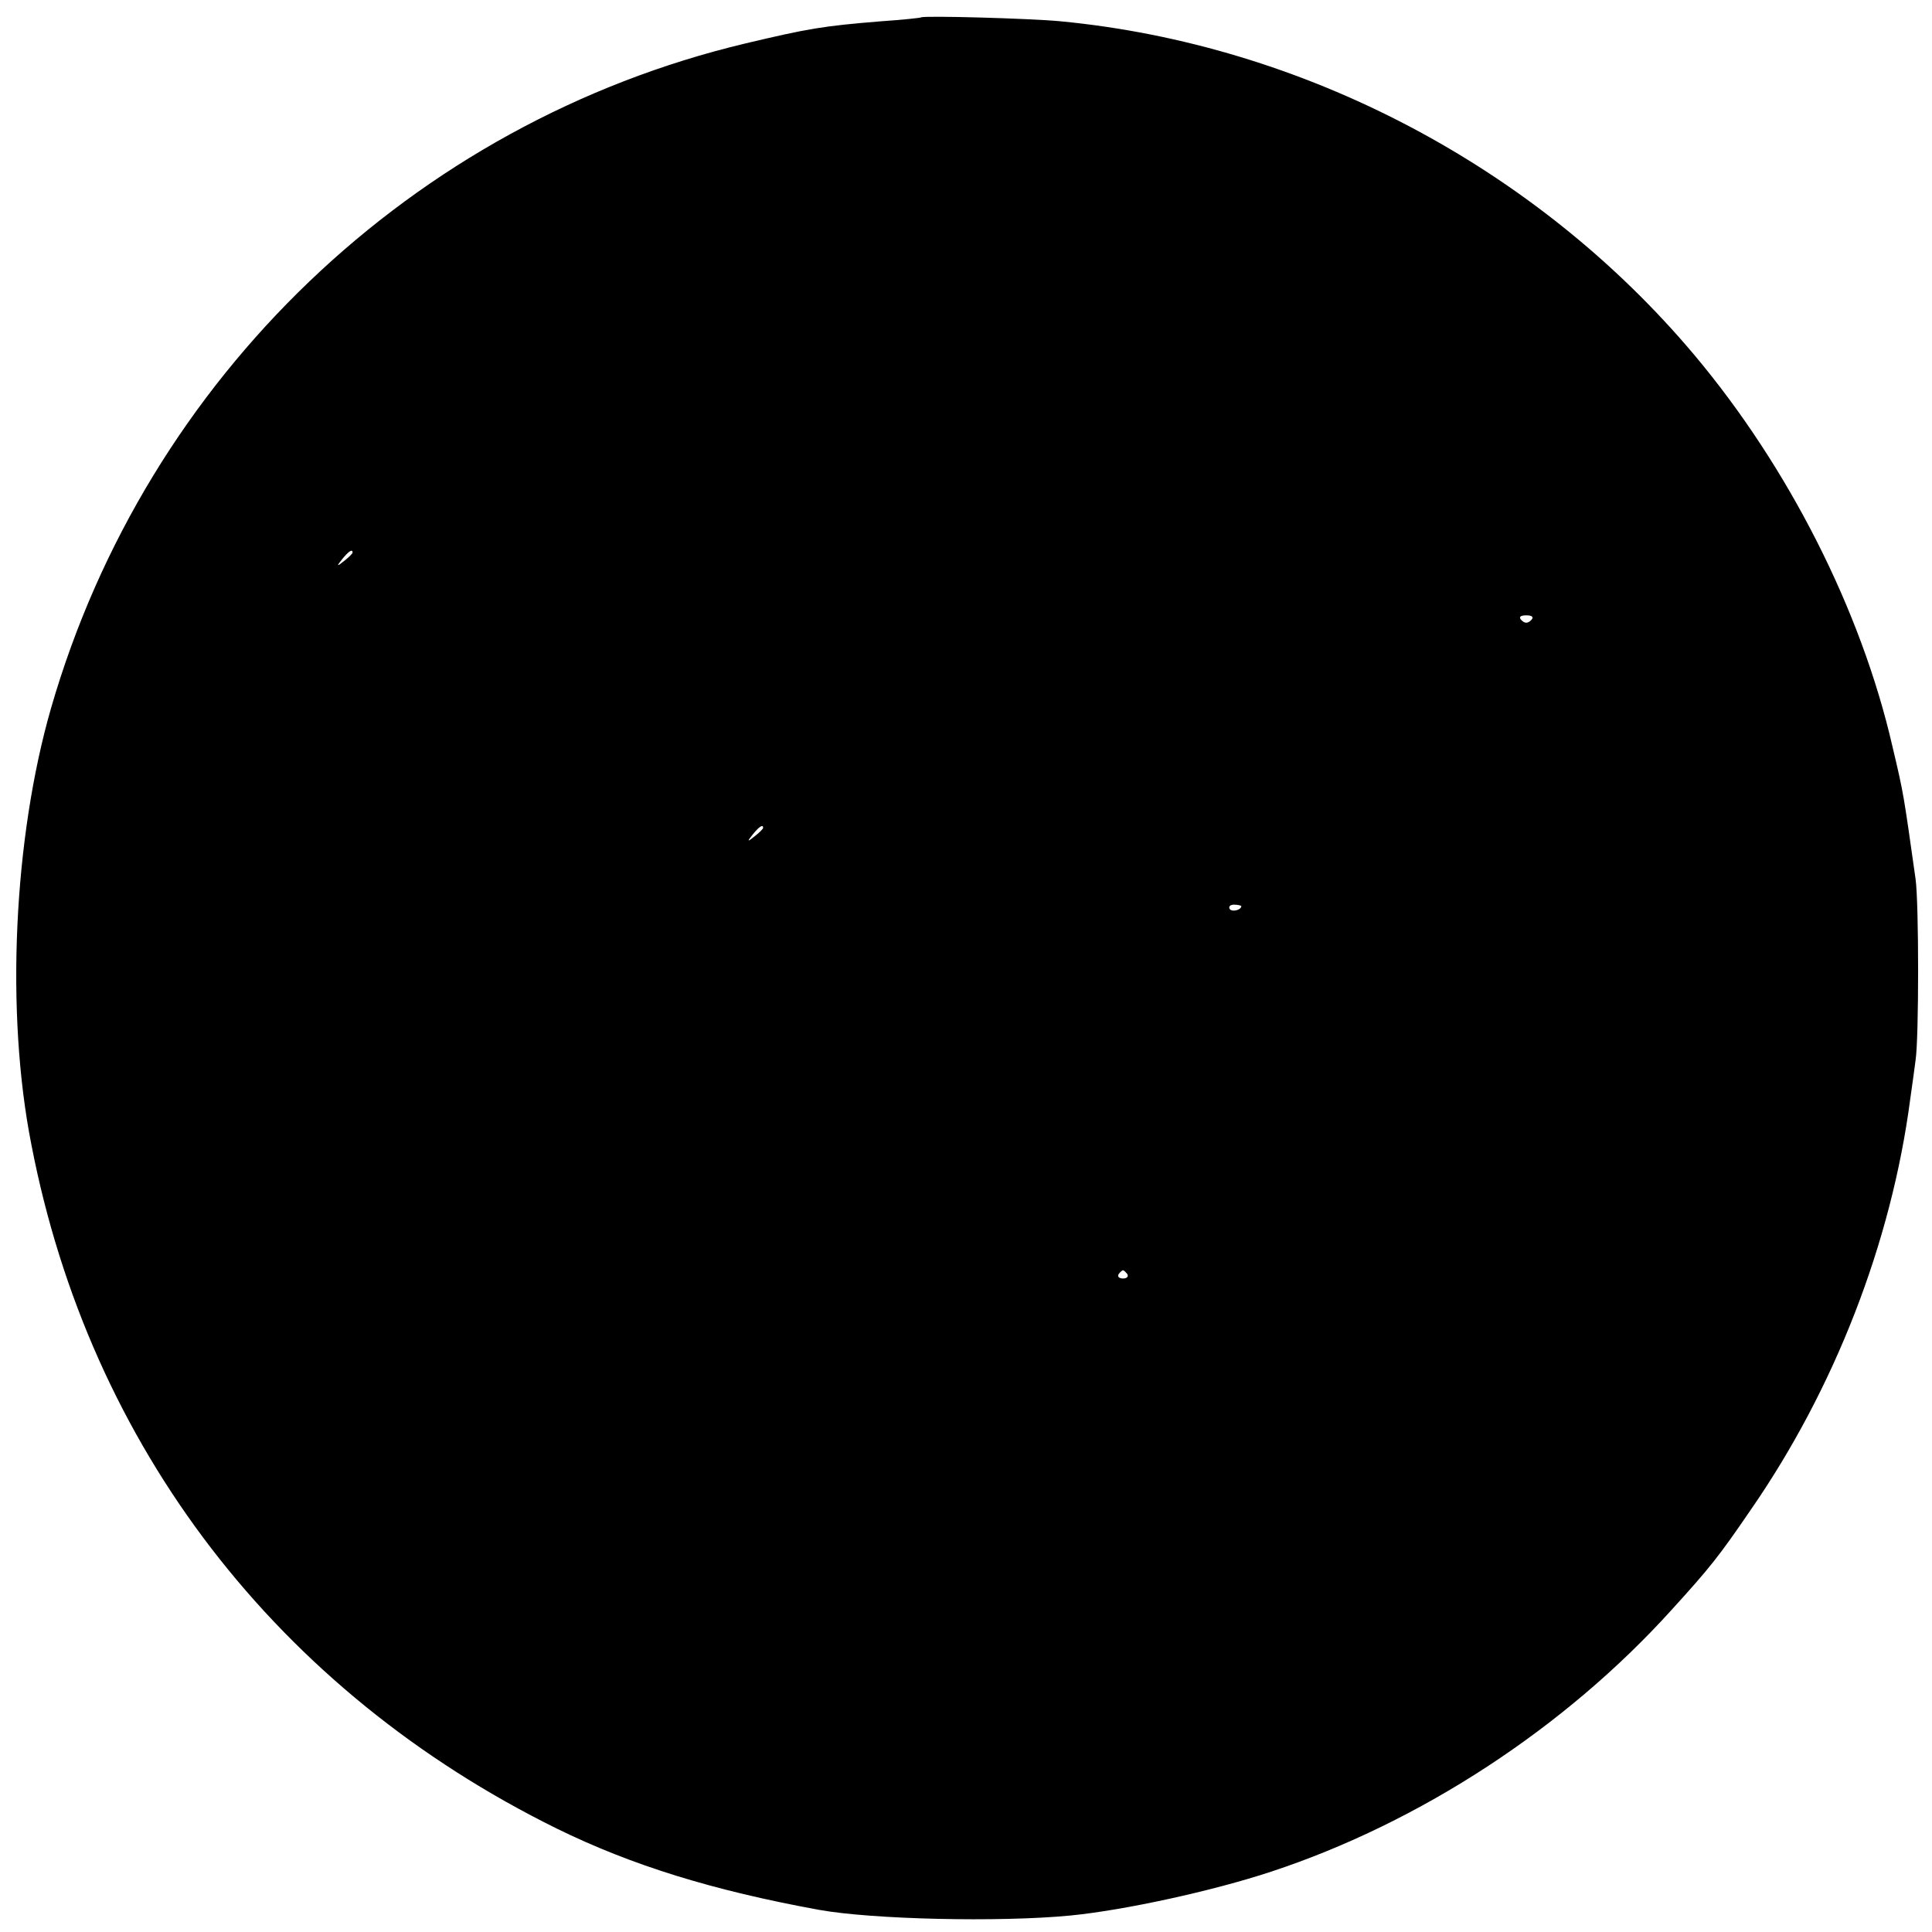 <?xml version="1.0" standalone="no"?>
<!DOCTYPE svg PUBLIC "-//W3C//DTD SVG 20010904//EN"
 "http://www.w3.org/TR/2001/REC-SVG-20010904/DTD/svg10.dtd">
<svg version="1.0" xmlns="http://www.w3.org/2000/svg"
 width="400pt" height="400pt" viewBox="0 0 400 400"
 preserveAspectRatio="xMidYMid meet">
<g transform="translate(0,400) scale(0.1,-0.1)"
fill="#000000" stroke="none">
<path d="M1907 3964 c-1 -1 -38 -5 -82 -8 -123 -10 -151 -15 -282 -46 -688
-164 -1239 -691 -1437 -1375 -78 -270 -95 -632 -41 -905 121 -626 510 -1131
1088 -1416 155 -76 323 -128 542 -168 110 -20 373 -26 520 -12 113 11 296 51
417 91 309 102 608 298 828 541 81 89 99 112 164 207 174 251 292 554 331 852
4 28 9 64 11 80 7 46 7 324 0 375 -25 176 -24 174 -48 275 -65 283 -216 579
-410 810 -328 390 -810 643 -1313 691 -64 6 -283 12 -288 8z m-1177 -1108 c0
-2 -8 -10 -17 -17 -16 -13 -17 -12 -4 4 13 16 21 21 21 13z m2440 -140 c-7 -7
-13 -7 -20 0 -6 6 -3 10 10 10 13 0 16 -4 10 -10z m-1590 -430 c0 -2 -8 -10
-17 -17 -16 -13 -17 -12 -4 4 13 16 21 21 21 13z m990 -162 c0 -8 -19 -13 -24
-6 -3 5 1 9 9 9 8 0 15 -2 15 -3z m-236 -762 c3 -5 -1 -9 -9 -9 -8 0 -12 4 -9
9 3 4 7 8 9 8 2 0 6 -4 9 -8z"/>
</g>
</svg>

